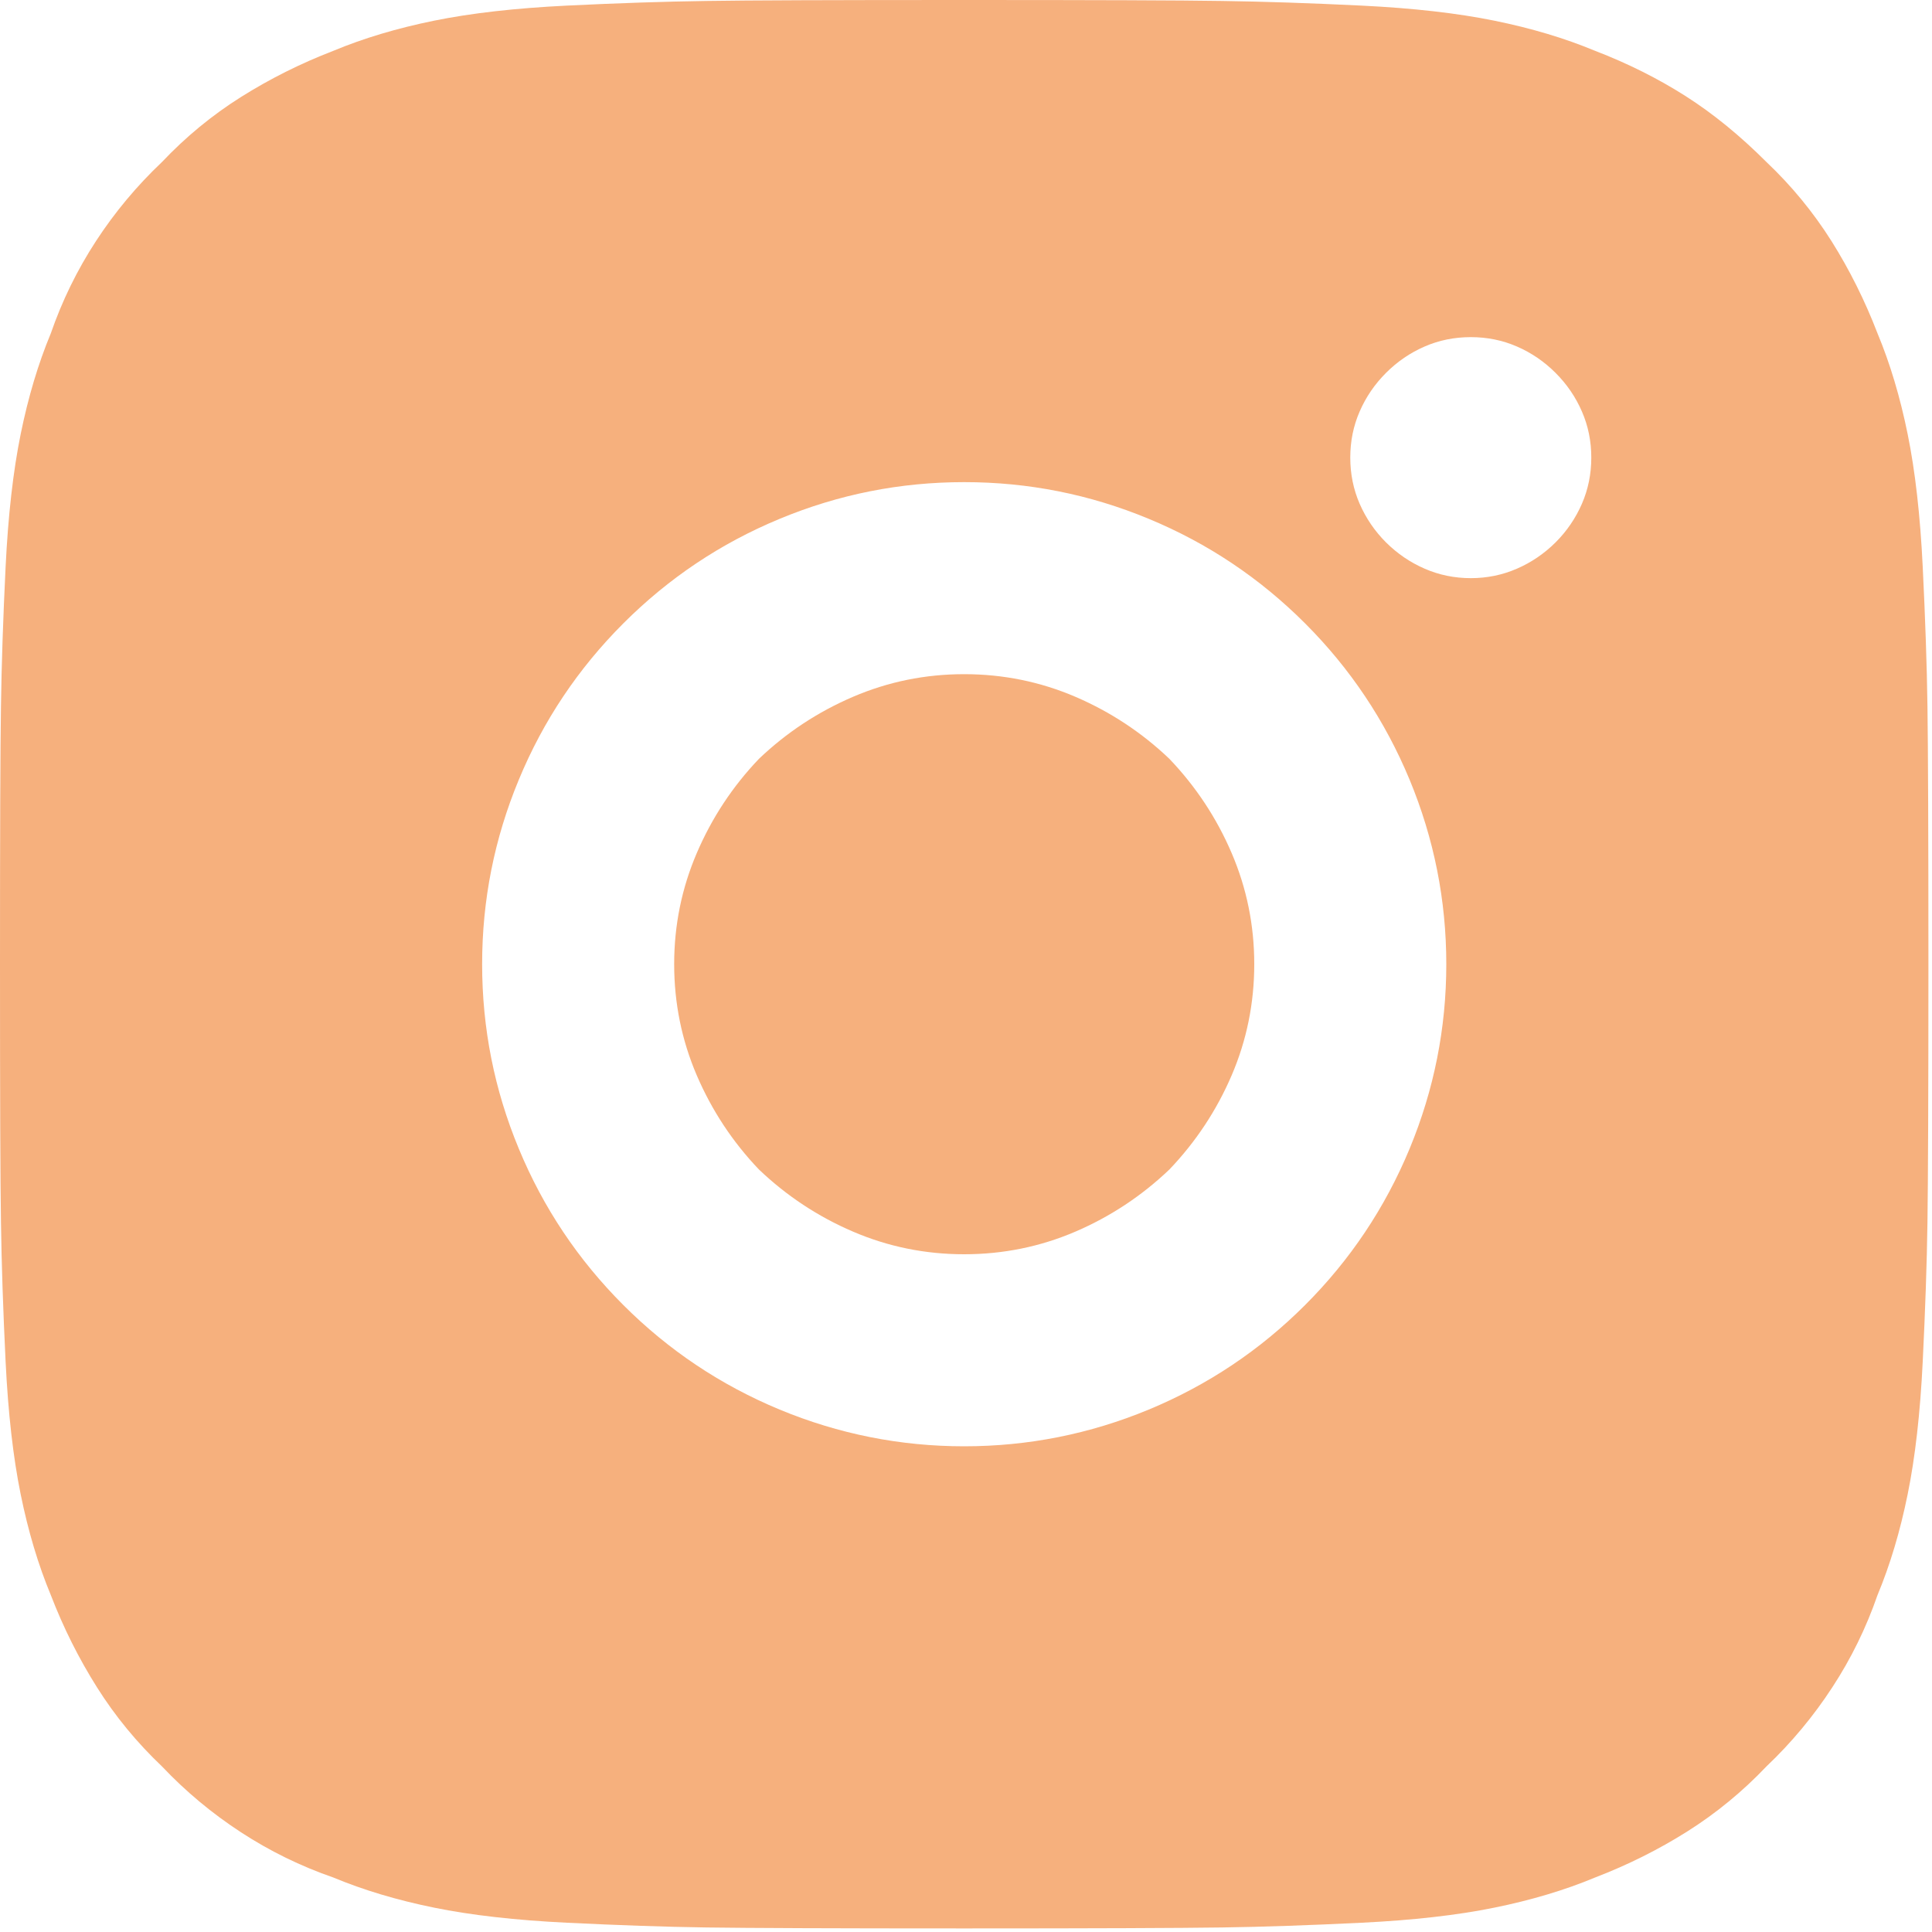 <svg width="20" height="20" viewBox="0 0 20 20" fill="none" xmlns="http://www.w3.org/2000/svg">
<path d="M9.981 2.54914e-10C11.333 2.20403e-10 12.223 0.003 12.652 0.01C13.081 0.016 13.562 0.032 14.095 0.058C14.628 0.084 15.086 0.136 15.469 0.214C15.853 0.292 16.2 0.396 16.512 0.526C16.85 0.656 17.162 0.812 17.448 0.994C17.734 1.176 18.013 1.404 18.286 1.677C18.546 1.923 18.77 2.196 18.959 2.495C19.147 2.794 19.306 3.113 19.436 3.451C19.566 3.763 19.67 4.11 19.748 4.494C19.826 4.877 19.878 5.335 19.904 5.868C19.93 6.401 19.947 6.882 19.953 7.311C19.959 7.739 19.963 8.63 19.963 9.981C19.963 11.333 19.959 12.223 19.953 12.652C19.947 13.081 19.93 13.562 19.904 14.095C19.878 14.628 19.826 15.086 19.748 15.469C19.67 15.853 19.566 16.2 19.436 16.512C19.319 16.85 19.163 17.169 18.968 17.467C18.773 17.766 18.546 18.039 18.286 18.286C18.039 18.546 17.766 18.77 17.467 18.959C17.169 19.147 16.85 19.306 16.512 19.436C16.2 19.566 15.853 19.67 15.469 19.748C15.086 19.826 14.628 19.878 14.095 19.904C13.562 19.93 13.081 19.947 12.652 19.953C12.223 19.959 11.333 19.963 9.981 19.963C8.63 19.963 7.739 19.959 7.311 19.953C6.882 19.947 6.401 19.93 5.868 19.904C5.335 19.878 4.877 19.826 4.494 19.748C4.11 19.67 3.763 19.566 3.451 19.436C3.113 19.319 2.794 19.163 2.495 18.968C2.196 18.773 1.923 18.546 1.677 18.286C1.417 18.039 1.192 17.766 1.004 17.467C0.816 17.169 0.656 16.85 0.526 16.512C0.396 16.2 0.292 15.853 0.214 15.469C0.136 15.086 0.084 14.628 0.058 14.095C0.032 13.562 0.016 13.081 0.01 12.652C0.003 12.223 1.24659e-09 11.333 1.44184e-09 9.981C1.63709e-09 8.63 0.003 7.739 0.01 7.311C0.016 6.882 0.032 6.401 0.058 5.868C0.084 5.335 0.136 4.877 0.214 4.494C0.292 4.11 0.396 3.763 0.526 3.451C0.643 3.113 0.799 2.794 0.994 2.495C1.189 2.196 1.417 1.923 1.677 1.677C1.923 1.417 2.196 1.192 2.495 1.004C2.794 0.816 3.113 0.656 3.451 0.526C3.763 0.396 4.11 0.292 4.494 0.214C4.877 0.136 5.335 0.084 5.868 0.058C6.401 0.032 6.882 0.016 7.311 0.01C7.739 0.003 8.63 2.89425e-10 9.981 2.54914e-10ZM9.981 4.991C9.319 4.991 8.682 5.117 8.071 5.371C7.46 5.624 6.921 5.985 6.453 6.453C5.985 6.921 5.624 7.46 5.371 8.071C5.117 8.682 4.991 9.319 4.991 9.981C4.991 10.644 5.117 11.281 5.371 11.892C5.624 12.503 5.985 13.042 6.453 13.51C6.921 13.978 7.46 14.338 8.071 14.592C8.682 14.845 9.319 14.972 9.981 14.972C10.644 14.972 11.281 14.845 11.892 14.592C12.503 14.338 13.042 13.978 13.51 13.51C13.978 13.042 14.338 12.503 14.592 11.892C14.845 11.281 14.972 10.644 14.972 9.981C14.972 9.319 14.845 8.682 14.592 8.071C14.338 7.46 13.978 6.921 13.51 6.453C13.042 5.985 12.503 5.624 11.892 5.371C11.281 5.117 10.644 4.991 9.981 4.991ZM16.473 4.737C16.473 4.568 16.441 4.409 16.376 4.26C16.311 4.11 16.22 3.977 16.103 3.86C15.986 3.743 15.853 3.652 15.703 3.587C15.554 3.522 15.394 3.49 15.226 3.49C15.056 3.49 14.897 3.522 14.748 3.587C14.598 3.652 14.465 3.743 14.348 3.86C14.231 3.977 14.14 4.11 14.075 4.26C14.01 4.409 13.978 4.568 13.978 4.737C13.978 4.906 14.01 5.065 14.075 5.215C14.14 5.364 14.231 5.498 14.348 5.615C14.465 5.731 14.598 5.822 14.748 5.887C14.897 5.952 15.056 5.985 15.226 5.985C15.394 5.985 15.554 5.952 15.703 5.887C15.853 5.822 15.986 5.731 16.103 5.615C16.22 5.498 16.311 5.364 16.376 5.215C16.441 5.065 16.473 4.906 16.473 4.737ZM9.981 6.979C10.384 6.979 10.768 7.057 11.132 7.213C11.495 7.369 11.82 7.583 12.106 7.856C12.379 8.142 12.594 8.467 12.75 8.831C12.906 9.195 12.984 9.578 12.984 9.981C12.984 10.384 12.906 10.768 12.75 11.132C12.594 11.495 12.379 11.82 12.106 12.106C11.82 12.379 11.495 12.594 11.132 12.75C10.768 12.906 10.384 12.984 9.981 12.984C9.578 12.984 9.195 12.906 8.831 12.75C8.467 12.594 8.142 12.379 7.856 12.106C7.583 11.82 7.369 11.495 7.213 11.132C7.057 10.768 6.979 10.384 6.979 9.981C6.979 9.578 7.057 9.195 7.213 8.831C7.369 8.467 7.583 8.142 7.856 7.856C8.142 7.583 8.467 7.369 8.831 7.213C9.195 7.057 9.578 6.979 9.981 6.979Z" fill="#F6B07D"/>
</svg>
